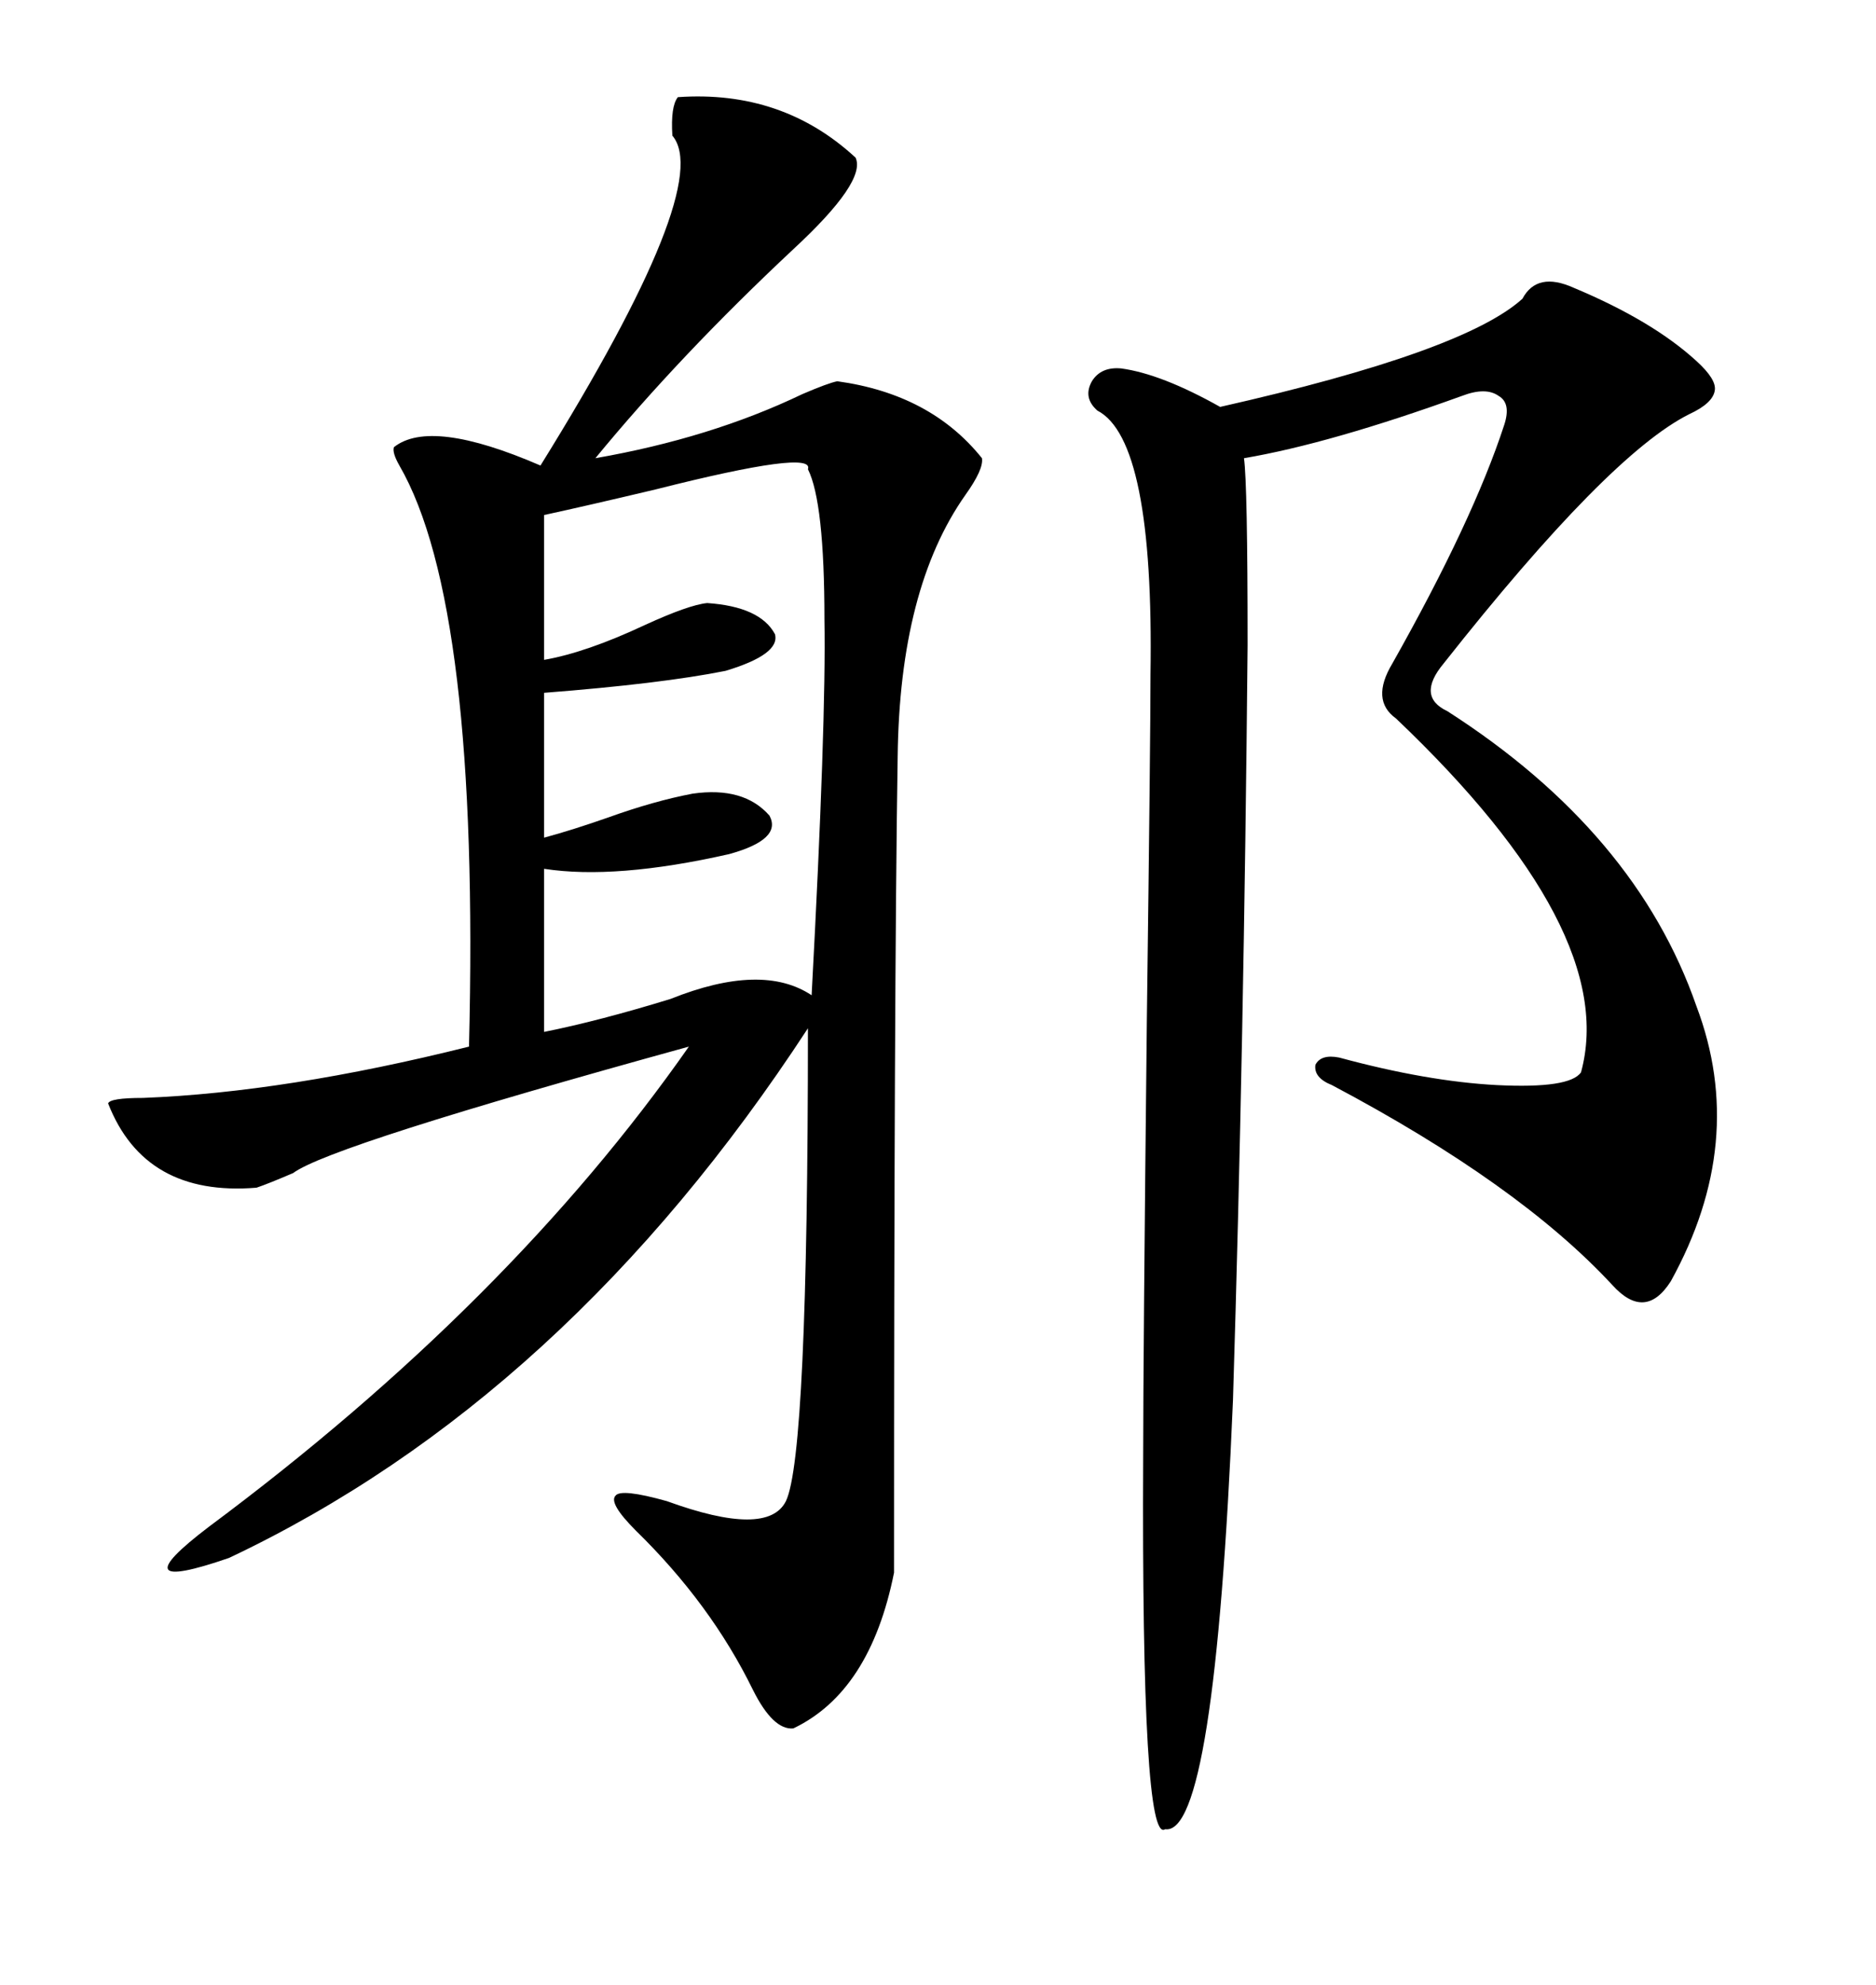 <svg xmlns="http://www.w3.org/2000/svg" xmlns:xlink="http://www.w3.org/1999/xlink" width="300" height="317.285"><path d="M108.40 15.53L108.40 15.53Q125.10 14.36 136.82 25.20L136.82 25.20Q138.57 29.00 126.86 39.84L126.86 39.84Q108.69 56.84 95.21 73.24L95.21 73.24Q113.67 70.02 128.32 62.99L128.32 62.99Q132.42 61.23 133.89 60.94L133.89 60.94Q148.83 62.99 157.03 73.24L157.03 73.24Q157.32 75 154.39 79.10L154.39 79.10Q143.85 94.04 143.55 121.00L143.55 121.00Q142.97 157.62 142.97 251.37L142.97 251.37Q139.16 270.41 126.86 276.27L126.86 276.27Q123.63 276.56 120.41 270.12L120.41 270.12Q113.67 256.35 101.66 244.63L101.66 244.63Q97.27 240.23 98.44 239.06L98.44 239.06Q99.32 237.89 106.64 239.94L106.64 239.94Q122.75 245.80 125.68 239.94L125.68 239.94Q129.20 232.62 129.20 164.36L129.20 164.36Q90.53 223.54 36.62 249.02L36.62 249.02Q18.75 255.18 33.40 244.04L33.40 244.04Q81.45 208.30 110.16 167.29L110.16 167.29Q52.73 183.11 46.88 187.50L46.88 187.50Q42.77 189.26 41.02 189.84L41.02 189.84Q23.14 191.31 17.29 176.37L17.29 176.37Q17.58 175.49 22.85 175.49L22.85 175.49Q45.70 174.61 75 167.29L75 167.29Q76.76 96.68 63.87 74.41L63.87 74.41Q62.70 72.36 62.99 71.48L62.99 71.48Q68.85 66.80 86.43 74.41L86.43 74.41Q114.26 29.59 107.52 21.68L107.52 21.68Q107.23 16.99 108.40 15.53ZM251.66 46.00L251.66 46.00Q264.26 51.27 271.29 57.71L271.29 57.71Q274.51 60.64 274.22 62.40L274.22 62.40Q273.93 64.45 270.12 66.21L270.12 66.21Q257.23 72.66 230.86 106.05L230.86 106.05Q226.46 111.33 231.45 113.67L231.45 113.67Q261.62 133.01 271.29 160.84L271.29 160.84Q279.49 182.52 267.19 204.79L267.19 204.79Q263.09 211.23 257.81 205.37L257.81 205.37Q242.87 189.26 212.99 173.44L212.99 173.44Q210.06 172.27 210.35 170.21L210.35 170.21Q211.23 168.46 214.16 169.04L214.16 169.04Q228.22 172.85 239.36 173.44L239.36 173.44Q251.07 174.02 252.83 171.39L252.83 171.39Q258.98 148.83 223.24 114.84L223.24 114.84Q219.14 111.91 222.66 106.05L222.66 106.05Q235.55 83.20 240.53 67.97L240.53 67.97Q241.70 64.45 239.65 63.28L239.65 63.28Q237.60 61.82 233.79 63.28L233.79 63.28Q212.70 70.90 198.93 73.24L198.93 73.24Q199.51 77.34 199.51 103.13L199.51 103.13Q198.93 166.70 197.17 223.83L197.17 223.83Q194.24 293.55 186.33 292.38L186.33 292.38Q182.52 295.02 182.81 232.91L182.81 232.91Q182.81 217.38 183.40 162.89L183.40 162.89Q183.98 118.36 183.98 107.81L183.98 107.81Q184.57 70.31 175.49 65.63L175.49 65.63Q173.14 63.57 174.61 60.94L174.61 60.94Q176.07 58.59 179.30 58.89L179.30 58.89Q185.74 59.77 195.12 65.04L195.12 65.04Q234.08 56.25 243.46 47.75L243.46 47.75Q245.80 43.36 251.66 46.00ZM129.20 75L129.20 75Q130.37 71.78 104.88 78.22L104.88 78.22Q93.75 80.86 87.01 82.32L87.01 82.32L87.01 105.47Q93.75 104.30 103.13 99.90L103.13 99.90Q110.16 96.68 113.09 96.39L113.09 96.39Q121.58 96.97 123.93 101.37L123.93 101.37Q124.80 104.59 116.02 107.23L116.02 107.23Q105.76 109.28 87.01 110.74L87.01 110.74L87.01 133.89Q91.41 132.71 97.27 130.66L97.27 130.66Q104.59 128.03 110.74 126.86L110.74 126.86Q118.95 125.68 123.05 130.37L123.05 130.37Q125.10 134.18 116.60 136.52L116.60 136.52Q98.44 140.63 87.01 138.87L87.01 138.87L87.01 164.94Q95.80 163.18 107.23 159.67L107.23 159.67Q121.88 153.81 129.79 159.08L129.79 159.08Q132.13 115.43 131.84 99.02L131.84 99.02Q131.84 80.27 129.20 75Z"/></svg>
